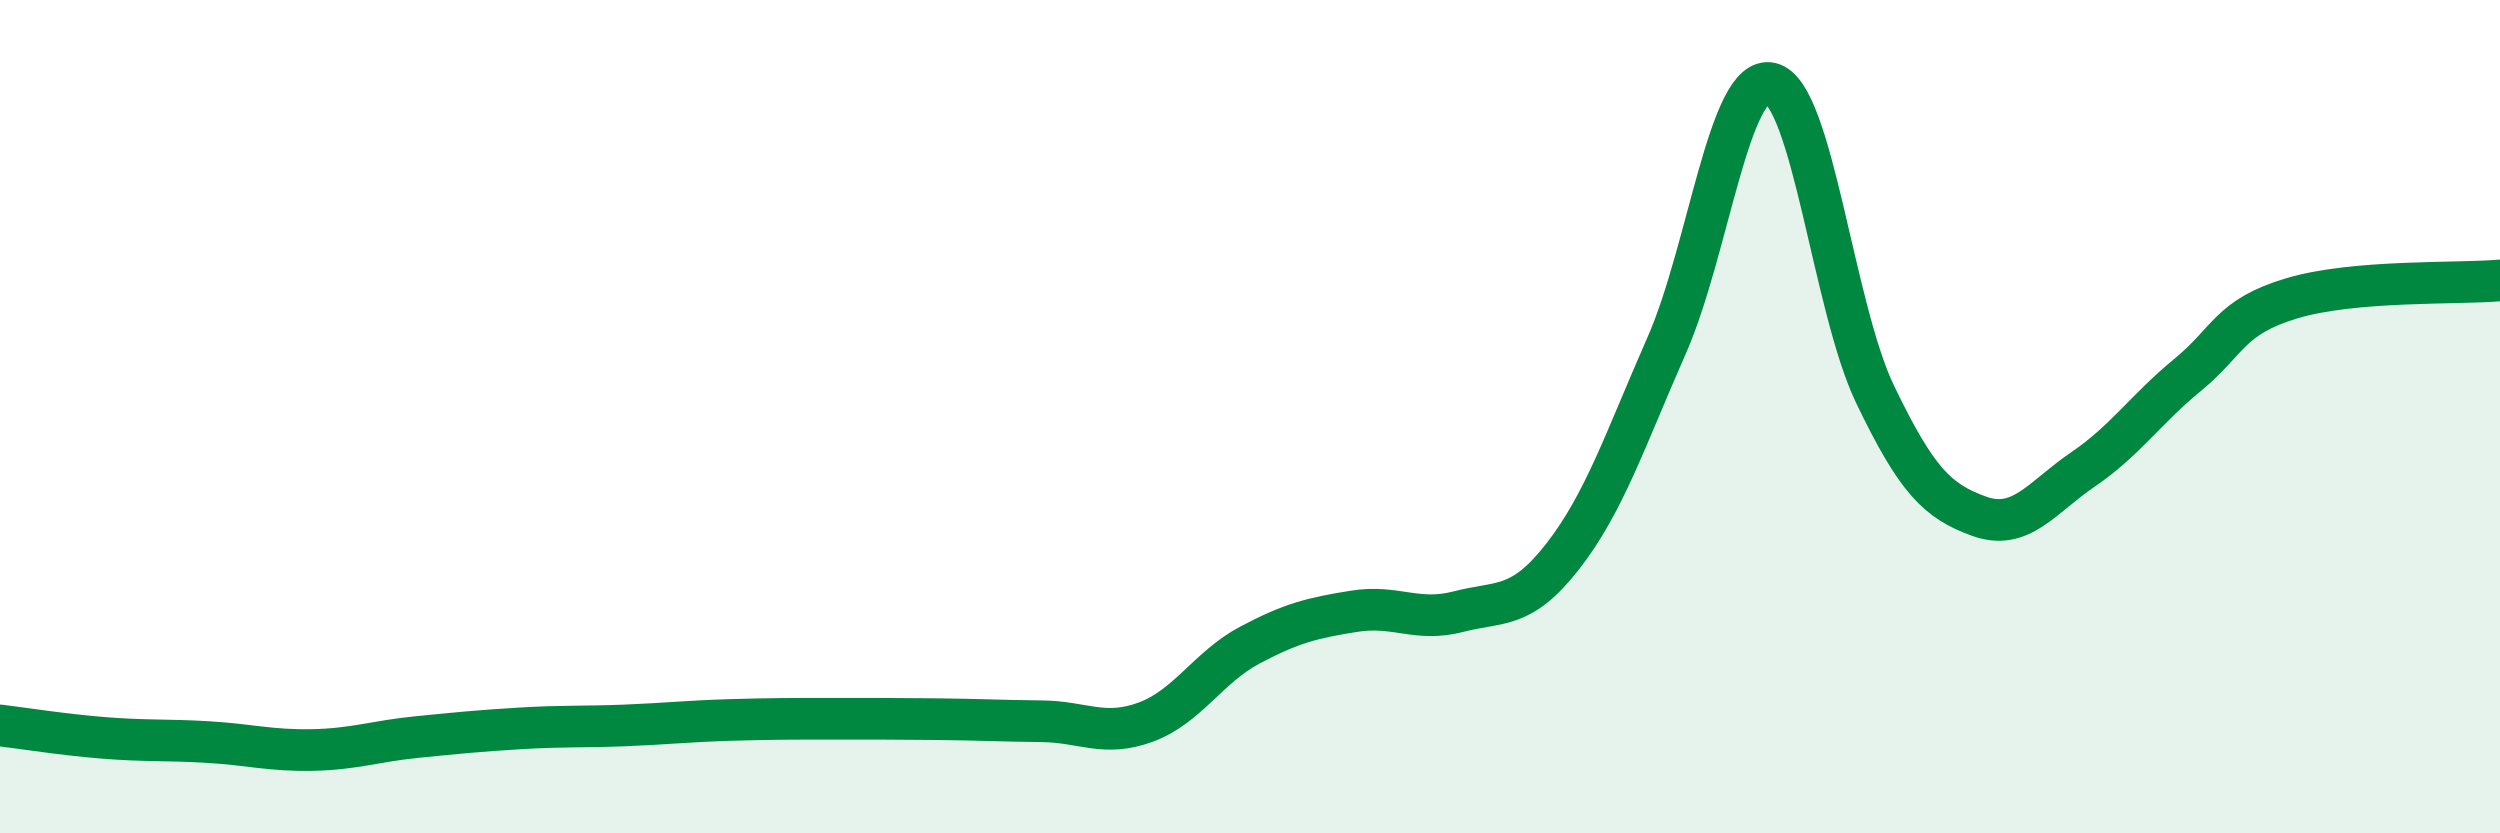
    <svg width="60" height="20" viewBox="0 0 60 20" xmlns="http://www.w3.org/2000/svg">
      <path
        d="M 0,17.41 C 0.5,17.47 1.5,17.63 2.5,17.71 C 3.5,17.79 4,17.75 5,17.81 C 6,17.87 6.5,18.02 7.5,18 C 8.5,17.98 9,17.79 10,17.69 C 11,17.59 11.5,17.54 12.5,17.48 C 13.5,17.42 14,17.45 15,17.41 C 16,17.37 16.5,17.31 17.5,17.28 C 18.5,17.25 19,17.25 20,17.25 C 21,17.25 21.5,17.25 22.5,17.26 C 23.5,17.27 24,17.3 25,17.31 C 26,17.32 26.5,17.7 27.5,17.33 C 28.5,16.96 29,16.01 30,15.48 C 31,14.95 31.5,14.83 32.5,14.67 C 33.5,14.51 34,14.94 35,14.68 C 36,14.42 36.5,14.64 37.5,13.36 C 38.5,12.08 39,10.56 40,8.29 C 41,6.02 41.5,1.77 42.5,2 C 43.5,2.23 44,7.38 45,9.46 C 46,11.54 46.5,12.03 47.5,12.39 C 48.5,12.75 49,11.94 50,11.26 C 51,10.58 51.5,9.82 52.5,9 C 53.5,8.18 53.5,7.61 55,7.16 C 56.5,6.71 59,6.82 60,6.73L60 20L0 20Z"
        fill="#008740"
        opacity="0.1"
        stroke-linecap="round"
        stroke-linejoin="round"
      />
      <path
        d="M 0,17.41 C 0.5,17.47 1.5,17.63 2.5,17.71 C 3.5,17.79 4,17.75 5,17.81 C 6,17.87 6.5,18.02 7.5,18 C 8.5,17.98 9,17.79 10,17.69 C 11,17.59 11.5,17.54 12.5,17.48 C 13.5,17.42 14,17.45 15,17.41 C 16,17.37 16.5,17.31 17.5,17.28 C 18.5,17.25 19,17.25 20,17.25 C 21,17.25 21.5,17.25 22.5,17.26 C 23.5,17.27 24,17.3 25,17.31 C 26,17.32 26.5,17.7 27.5,17.33 C 28.5,16.96 29,16.01 30,15.48 C 31,14.95 31.5,14.83 32.5,14.67 C 33.5,14.51 34,14.94 35,14.68 C 36,14.42 36.5,14.64 37.5,13.36 C 38.5,12.08 39,10.56 40,8.29 C 41,6.02 41.5,1.77 42.5,2 C 43.5,2.23 44,7.38 45,9.46 C 46,11.54 46.5,12.03 47.5,12.39 C 48.5,12.75 49,11.94 50,11.26 C 51,10.58 51.5,9.82 52.5,9 C 53.5,8.18 53.5,7.61 55,7.16 C 56.5,6.71 59,6.82 60,6.73"
        stroke="#008740"
        stroke-width="1"
        fill="none"
        stroke-linecap="round"
        stroke-linejoin="round"
      />
    </svg>
  